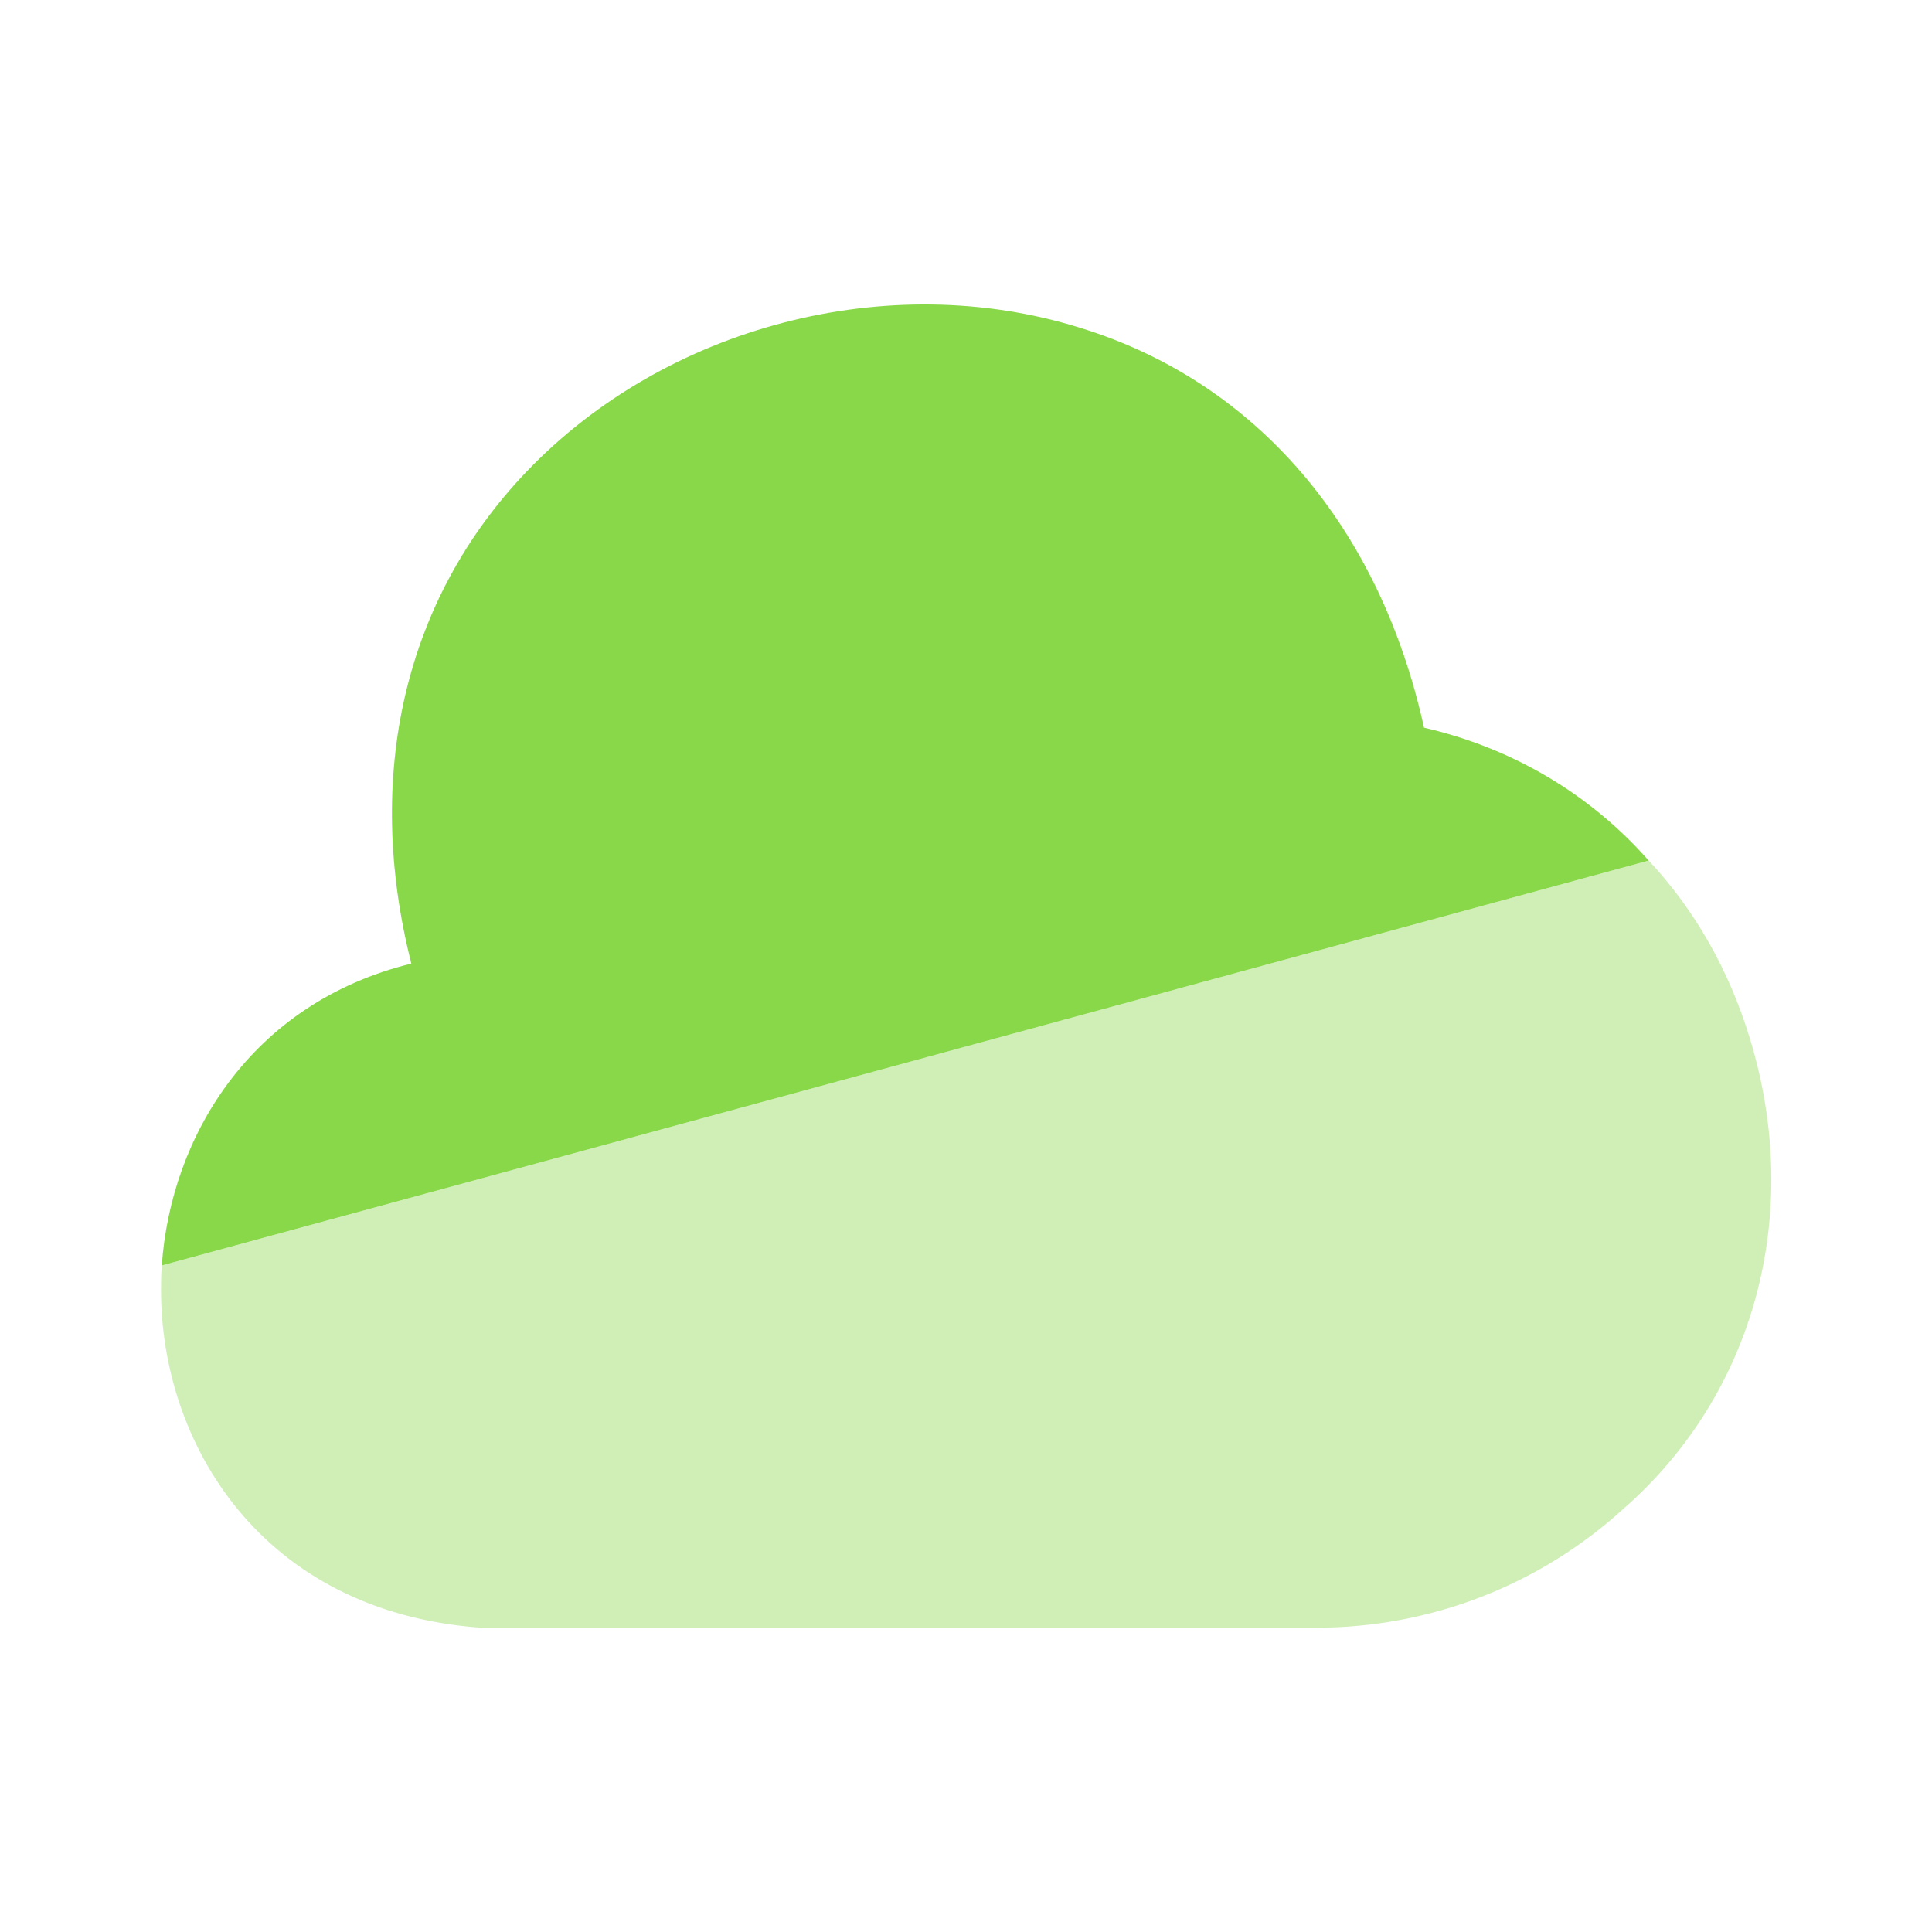<svg width="40" height="40" viewBox="0 0 40 40" fill="none" xmlns="http://www.w3.org/2000/svg">
<path d="M34.133 17.817L3.35 26.2C3.533 23.55 5.183 20.767 8.516 19.95C7.533 16.066 8.366 12.416 10.9 9.766C13.783 6.75 18.383 5.55 22.35 6.783C26 7.9 28.566 10.9 29.483 15.066C31.3 15.483 32.916 16.433 34.133 17.817Z" fill="#88D849"/>
<path opacity="0.4" d="M33.617 31.233C31.884 32.816 29.617 33.7 27.251 33.7H9.951C5.384 33.366 3.334 29.85 3.334 26.716C3.334 26.55 3.334 26.383 3.351 26.2L34.134 17.816C35.084 18.833 35.801 20.083 36.234 21.516C37.334 25.133 36.334 28.85 33.617 31.233Z" fill="#88D849"/>
</svg>
